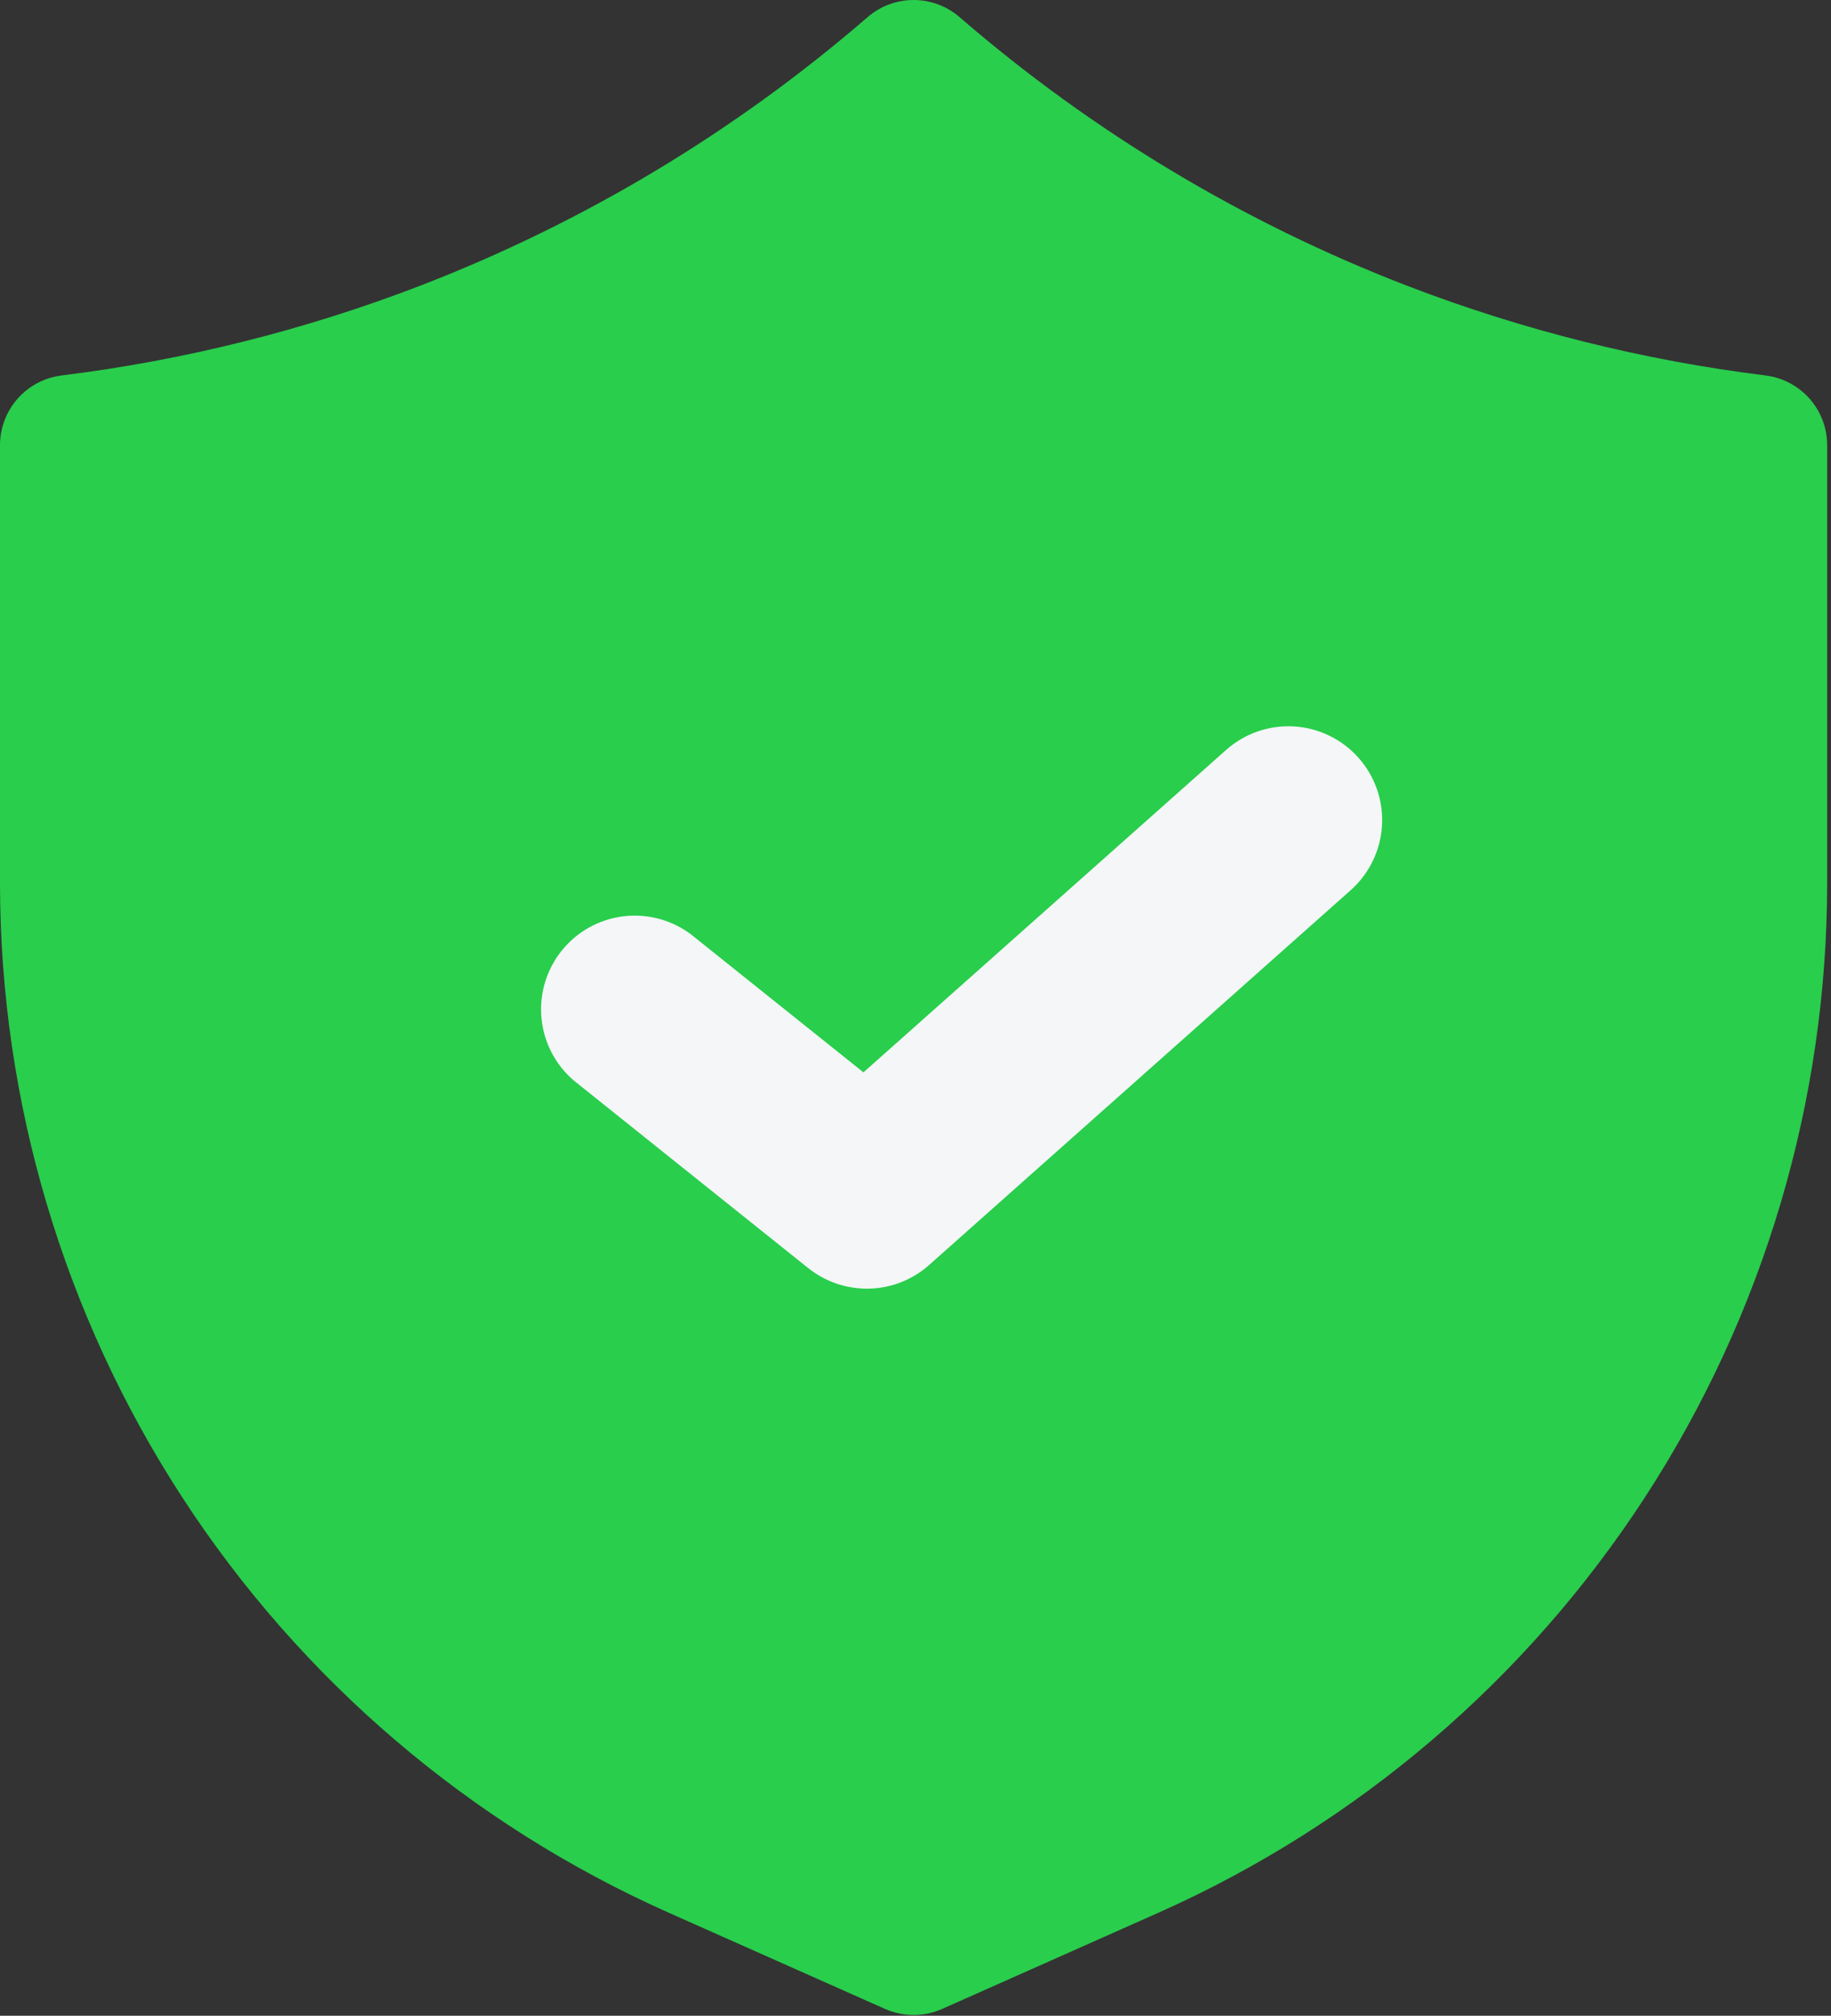 <svg xmlns="http://www.w3.org/2000/svg" width="149" height="164" viewBox="0 0 149 164" fill="none"><rect x="0" y="0" width="149" height="164" fill="#333333" stroke="none"/><path d="M143.67 30.547C133.696 29.312 123.909 26.864 114.528 23.258C101.207 18.126 88.876 10.727 78.08 1.389C77.041 0.493 75.716 0 74.344 0C72.972 0 71.646 0.493 70.608 1.389C59.812 10.729 47.481 18.128 34.16 23.258C24.779 26.865 14.992 29.313 5.017 30.547C3.633 30.718 2.359 31.389 1.435 32.434C0.511 33.479 0.001 34.825 0 36.22V71.867C0.011 89.596 5.159 106.942 14.821 121.807C24.483 136.672 38.245 148.419 54.443 155.628L72.018 163.443C72.75 163.768 73.543 163.936 74.344 163.936C75.145 163.936 75.937 163.768 76.669 163.443L94.245 155.628C110.444 148.419 124.207 136.671 133.869 121.804C143.531 106.938 148.678 89.59 148.688 71.859V36.22C148.687 34.825 148.177 33.479 147.253 32.434C146.328 31.389 145.054 30.718 143.67 30.547Z" fill="#29CE4C"></path><path d="M70.531 104.845C68.799 104.84 67.119 104.249 65.765 103.168L46.703 87.918C45.196 86.631 44.25 84.809 44.063 82.837C43.877 80.865 44.465 78.897 45.704 77.351C46.943 75.805 48.734 74.802 50.7 74.554C52.665 74.306 54.65 74.833 56.234 76.023L70.264 87.247L99.773 61.017C101.286 59.672 103.27 58.983 105.291 59.102C107.312 59.221 109.202 60.137 110.547 61.65C111.892 63.162 112.581 65.147 112.462 67.168C112.343 69.188 111.427 71.079 109.914 72.424L75.602 102.924C74.205 104.165 72.4 104.849 70.531 104.845Z" fill="#F4F6F8"></path></svg>